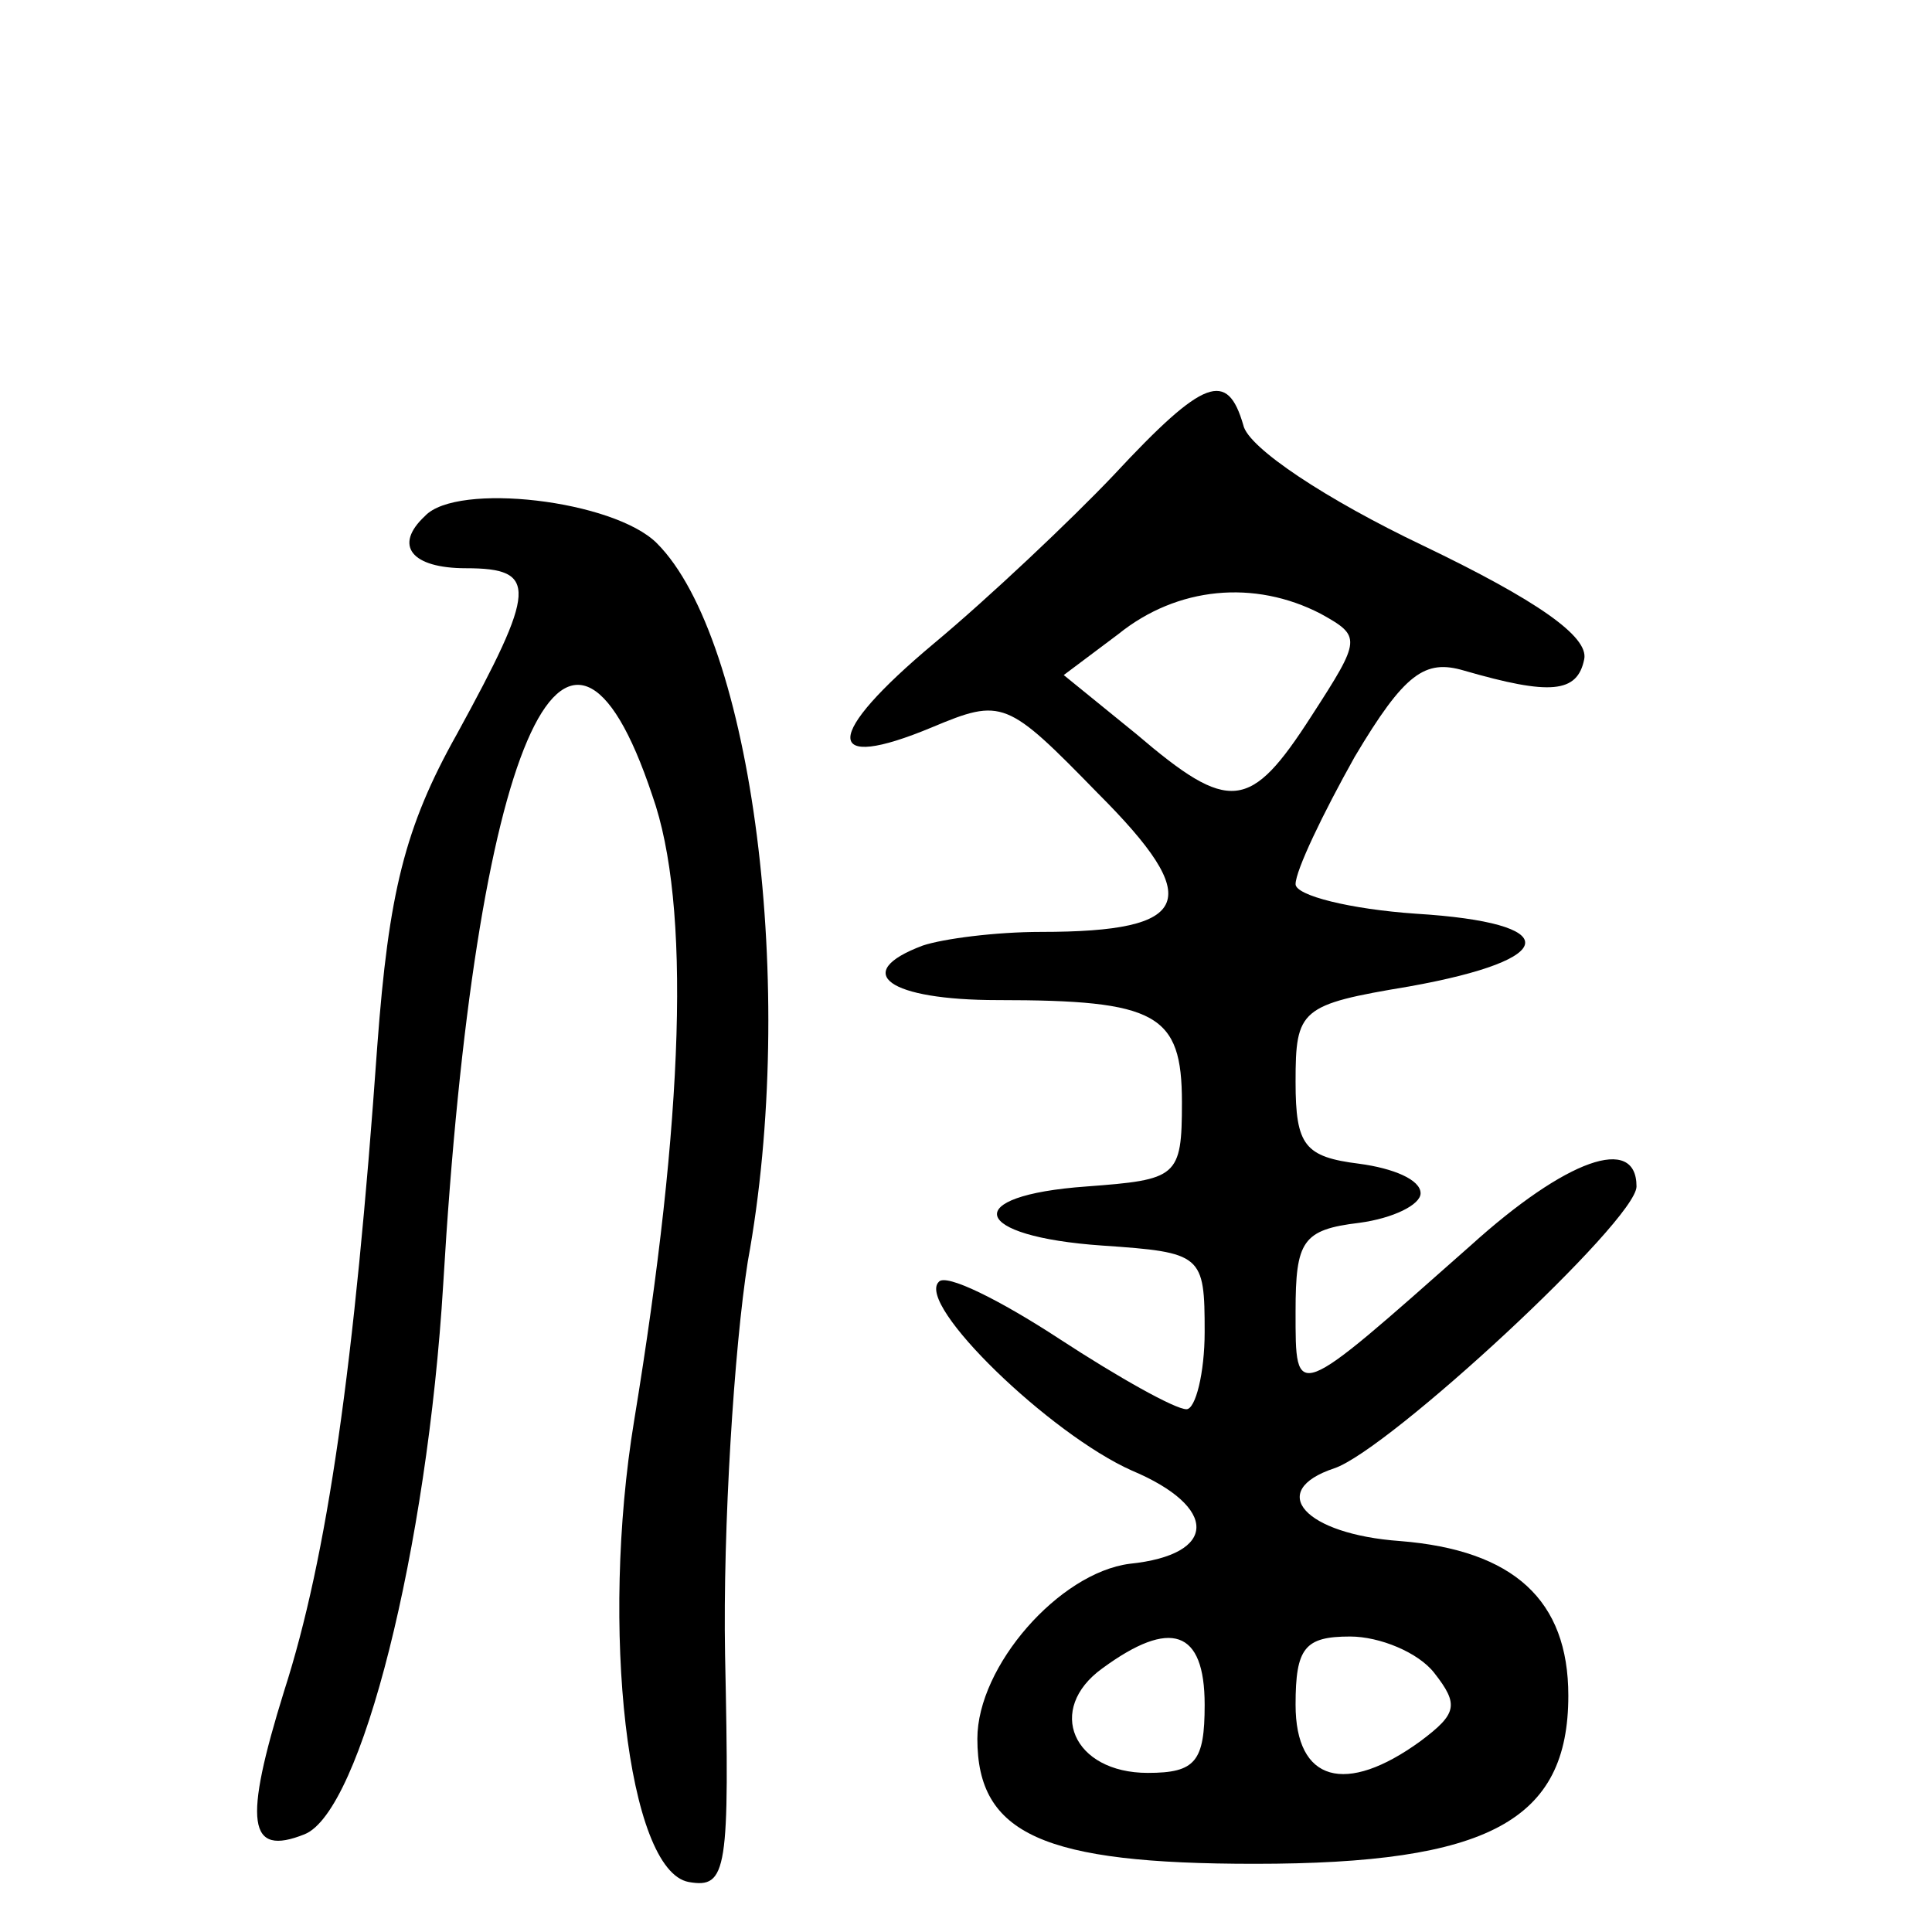 <?xml version="1.0" standalone="no"?>
<!DOCTYPE svg PUBLIC "-//W3C//DTD SVG 20010904//EN"
 "http://www.w3.org/TR/2001/REC-SVG-20010904/DTD/svg10.dtd">
<svg version="1.0" xmlns="http://www.w3.org/2000/svg"
 width="85pt" height="85pt" viewBox="0 0 85 85"
 preserveAspectRatio="xMidYMid meet">
<g transform="translate(0,85) scale(0.1,-0.1)"
fill="#000000" stroke="none">
<path d="M490 641 c-19 -20 -55 -54 -79 -74 -49 -41 -49 -57 -1 -37 31 13 33
12 73 -29 47 -47 42 -61 -25 -61 -20 0 -43 -3 -52 -6 -32 -12 -15 -24 33 -24
70 0 81 -6 81 -45 0 -33 -2 -34 -42 -37 -56 -4 -51 -22 7 -26 44 -3 45 -4 45
-38 0 -18 -4 -34 -8 -34 -5 0 -30 14 -56 31 -26 17 -50 29 -53 25 -10 -10 49
-67 85 -83 38 -16 38 -37 -1 -41 -31 -4 -67 -45 -67 -77 0 -42 29 -55 122 -55
103 0 138 19 138 74 0 42 -24 64 -74 68 -42 3 -59 22 -29 32 24 8 133 109 133
124 0 23 -31 12 -73 -26 -78 -69 -77 -69 -77 -29 0 31 3 36 28 39 15 2 27 8
27 13 0 6 -12 11 -27 13 -24 3 -28 8 -28 36 0 32 2 34 50 42 67 12 68 28 3 32
-29 2 -53 8 -53 13 0 6 12 31 26 56 22 37 31 43 48 38 38 -11 50 -10 53 5 2
10 -21 26 -71 50 -42 20 -77 43 -79 53 -7 24 -17 21 -57 -22z m91 -61 c18 -10
18 -11 -4 -45 -27 -42 -36 -43 -77 -8 l-32 26 24 18 c26 21 60 24 89 9z m-51
-480 c0 -25 -4 -30 -25 -30 -33 0 -45 28 -20 46 30 22 45 17 45 -16z m101 14
c11 -14 10 -18 -6 -30 -33 -24 -55 -18 -55 16 0 25 4 30 24 30 13 0 30 -7 37
-16z"/>
<path d="M187 623 c-14 -13 -6 -23 18 -23 32 0 31 -9 -4 -73 -23 -41 -30 -70
-35 -137 -10 -141 -22 -225 -41 -284 -18 -58 -16 -73 9 -63 25 10 54 126 61
242 14 237 54 329 92 215 17 -48 14 -141 -8 -275 -15 -91 -3 -198 24 -203 17
-3 18 5 16 100 -1 56 4 135 10 173 22 120 2 274 -40 316 -19 19 -88 27 -102
12z"/>
</g>
</svg>
